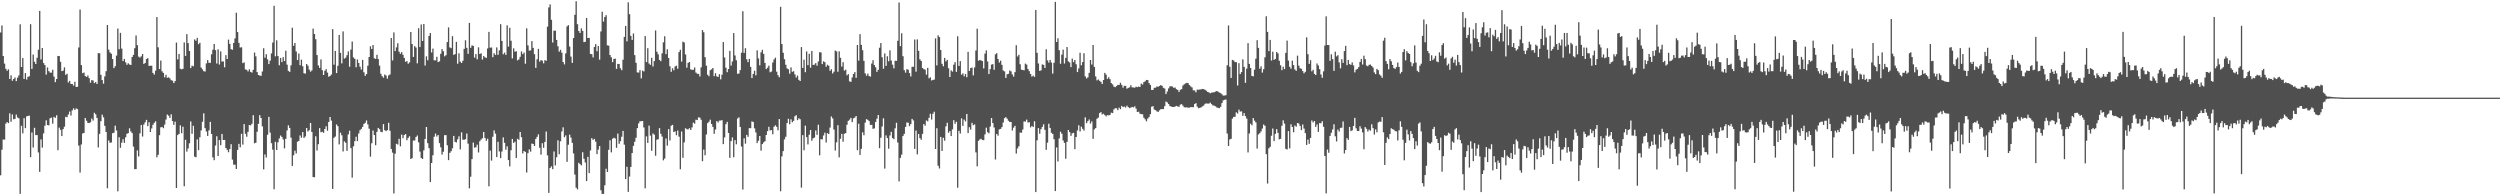 <svg xmlns="http://www.w3.org/2000/svg" width="1920" height="150"><path fill="#4f4f4f" d="M0 24.937h1v109.723H0zM1 19.537h1v95.466H1zM2 42.995h1v64.134H2zM3 48.846h1v58.432H3zM4 52.851h1v42.076H4zM5 54.302h1v39.467H5zM6 53.261h1v41.314H6zM7 60.697h1v26.34H7zM8 57.848h1v35.653H8zM9 61.995h1v25.901H9zM10 60.667h1v30.918H10zM11 59.493h1v31.774H11zM12 62.315h1v25.711H12zM13 59.672h1v30.563H13zM14 57.893h1v32.975H14zM15 18.695h1v130.19H15zM16 51.473h1v45.15H16zM17 44.614h1v57.771H17zM18 60.642h1v30.151H18zM19 56.136h1v42.275H19zM20 61.089h1v28.293H20zM21 58.962h1v30.062H21zM22 58.587h1v30.208H22zM23 18.592h1v102.161H23zM24 52.924h1v48.828H24zM25 41.856h1v71.456H25zM26 47.397h1v50.771H26zM27 49.155h1v54.64H27zM28 44.394h1v59.325H28zM29 38.198h1v78.911H29zM30 8.416h1v123.589H30zM31 45.646h1v61.428H31zM32 36.887h1v76.491H32zM33 48.457h1v53.971H33zM34 49.969h1v46.553H34zM35 57.319h1v35.104H35zM36 51.803h1v44.207H36zM37 54.627h1v41.657H37zM38 55.749h1v35.081H38zM39 55.824h1v34.514H39zM40 53.551h1v41.447H40zM41 58.823h1v30.906H41zM42 63.062h1v27.473H42zM43 60.686h1v27.816H43zM44 42.952h1v72.417H44zM45 43.053h1v54.921H45zM46 47.447h1v52.303H46zM47 54.611h1v49.89H47zM48 54.204h1v44.983H48zM49 51.727h1v45.53H49zM50 57.513h1v32.186H50zM51 56.653h1v33.342H51zM52 63.336h1v24.626H52zM53 62.084h1v23.566H53zM54 64.446h1v24.294H54zM55 64.442h1v20.341H55zM56 65.721h1v17.487H56zM57 62.764h1v21.733H57zM58 66.758h1v16.477H58zM59 66.662h1v17.173H59zM60 36.459h1v75.342H60zM61 7.343h1v125.189H61zM62 50.022h1v60.904H62zM63 56.204h1v46.276H63zM64 55.73h1v46.388H64zM65 58.418h1v32.181H65zM66 59.063h1v33.662H66zM67 57.967h1v36.445H67zM68 59.99h1v34.53H68zM69 63.474h1v30.451H69zM70 61.51h1v29.535H70zM71 61.874h1v30.744H71zM72 63.835h1v22.79H72zM73 62.977h1v24.811H73zM74 64.52h1v26.056H74zM75 40.798h1v72.442H75zM76 40.901h1v61.897H76zM77 57.454h1v35.637H77zM78 61.491h1v26.576H78zM79 64.233h1v25.876H79zM80 58.685h1v37.972H80zM81 54.682h1v46.668H81zM82 19.194h1v125.386H82zM83 38.077h1v69.789H83zM84 40.226h1v69.437H84zM85 41.288h1v68.114H85zM86 45.316h1v56.995H86zM87 52.311h1v49.645H87zM88 50.835h1v45.672H88zM89 42.702h1v57.5H89zM90 21.895h1v125.063H90zM91 37.857h1v67.571H91zM92 25.232h1v88.274H92zM93 37.344h1v72.225H93zM94 46.877h1v60.064H94zM95 45.271h1v64.461H95zM96 47.848h1v57.615H96zM97 49.782h1v52.982H97zM98 48.603h1v53.648H98zM99 49.5h1v49.073H99zM100 49.933h1v50.989H100zM101 43.751h1v58.498H101zM102 42.135h1v70.456H102zM103 37.038h1v92.896H103zM104 27.225h1v102.603H104zM105 34.721h1v80.801H105zM106 43.488h1v76.654H106zM107 44.25h1v58.135H107zM108 43.245h1v52.726H108zM109 41.485h1v63.387H109zM110 49.093h1v46.59H110zM111 48.344h1v45.596H111zM112 45.371h1v46.674H112zM113 44.63h1v52.264H113zM114 50.61h1v43.275H114zM115 50.507h1v50.893H115zM116 50.505h1v48.167H116zM117 56.028h1v39.828H117zM118 57.291h1v37.038H118zM119 54.275h1v38.885H119zM120 13.106h1v107.748H120zM121 36.346h1v82.538H121zM122 53.064h1v50.785H122zM123 46.511h1v51.293H123zM124 54.767h1v42.701H124zM125 55.989h1v42.486H125zM126 59.37h1v36.306H126zM127 57.447h1v34.337H127zM128 59.731h1v28.222H128zM129 59.397h1v29.451H129zM130 60.207h1v30.348H130zM131 61.592h1v26.212H131zM132 61.972h1v30.984H132zM133 63.78h1v32.106H133zM134 62.295h1v31.165H134zM135 32.643h1v111.765H135zM136 45.609h1v58.121H136zM137 41.414h1v61.373H137zM138 52.794h1v43.484H138zM139 53.259h1v49.078H139zM140 52.86h1v44.479H140zM141 32.568h1v110.476H141zM142 42.936h1v64.413H142zM143 26.237h1v90.181H143zM144 33.11h1v80.874H144zM145 39.155h1v70.881H145zM146 52.29h1v40.989H146zM147 50.448h1v52.291H147zM148 50.871h1v45.734H148zM149 30.258h1v90.08H149zM150 31.318h1v89.446H150zM151 29.086h1v77.956H151zM152 33.959h1v81.323H152zM153 32.84h1v72.605H153zM154 51.853h1v48.334H154zM155 53.272h1v40.286H155zM156 54.659h1v32.376H156zM157 54.943h1v43.44H157zM158 48.699h1v52.328H158zM159 46.14h1v58.27H159zM160 48.214h1v51.95H160zM161 48.244h1v45.374H161zM162 41.727h1v61.117H162zM163 38.15h1v82.724H163zM164 33.73h1v89.313H164zM165 38.503h1v73.273H165zM166 48.775h1v55.866H166zM167 37.866h1v82.003H167zM168 49.569h1v57.99H168zM169 39.491h1v72.042H169zM170 47.253h1v55.605H170zM171 47.159h1v60.373H171zM172 51.654h1v55.818H172zM173 42.348h1v71.332H173zM174 45.337h1v69.778H174zM175 30.412h1v86.507H175zM176 33.705h1v80.76H176zM177 37.793h1v72.948H177zM178 38.173h1v84.388H178zM179 32.982h1v93.415H179zM180 29.487h1v97.036H180zM181 9.773h1v120.039H181zM182 24.637h1v90.501H182zM183 32.909h1v77.585H183zM184 36.502h1v76.629H184zM185 36.303h1v66.452H185zM186 48.5h1v62.571H186zM187 47.93h1v47.395H187zM188 53.295h1v49.467H188zM189 53.645h1v51.355H189zM190 54.9h1v46.386H190zM191 53.238h1v42.74H191zM192 55.199h1v41.087H192zM193 55.776h1v39.284H193zM194 53.629h1v34.859H194zM195 40.327h1v69.689H195zM196 43.243h1v66.381H196zM197 55.348h1v45.841H197zM198 57.607h1v37.514H198zM199 58.028h1v30.38H199zM200 58.264h1v32.348H200zM201 54.861h1v42.197H201zM202 37.049h1v93.024H202zM203 44.275h1v74.347H203zM204 41.631h1v79.355H204zM205 45.561h1v57.945H205zM206 49.198h1v40.556H206zM207 46.614h1v55.276H207zM208 41.004h1v68.972H208zM209 32.661h1v82.261H209zM210 4.436h1v140.941H210zM211 43.238h1v65.679H211zM212 30.954h1v84.262H212zM213 43.076h1v66.223H213zM214 50.121h1v56.217H214zM215 44.504h1v59.606H215zM216 47.699h1v57.489H216zM217 43.863h1v63.179H217zM218 46.866h1v67.116H218zM219 38.981h1v67.622H219zM220 49.654h1v50.561H220zM221 54.433h1v41.815H221zM222 55.234h1v43.01H222zM223 50.182h1v55.56H223zM224 21.297h1v106.146H224zM225 35.175h1v84.056H225zM226 32.966h1v82.742H226zM227 39.574h1v78.309H227zM228 46.124h1v62.738H228zM229 41.087h1v67.091H229zM230 50.093h1v53.951H230zM231 45.845h1v59.931H231zM232 50.869h1v50.549H232zM233 56.22h1v49.691H233zM234 56.554h1v48.258H234zM235 49.148h1v49.144H235zM236 50.43h1v50.533H236zM237 53.465h1v46.562H237zM238 55.019h1v39.469H238zM239 54.06h1v47.331H239zM240 21.989h1v114.019H240zM241 26.093h1v110.032H241zM242 30.103h1v74.555H242zM243 42.272h1v73.337H243zM244 50.21h1v60.54H244zM245 52.103h1v46.281H245zM246 45.616h1v55.981H246zM247 53.838h1v47.35H247zM248 57.616h1v44.431H248zM249 54.373h1v44.711H249zM250 53.069h1v43.976H250zM251 55.765h1v44.651H251zM252 58.944h1v34.727H252zM253 58.337h1v31.529H253zM254 57.218h1v35.406H254zM255 22.373h1v122.722H255zM256 49.677h1v56.148H256zM257 39.118h1v65.722H257zM258 56.131h1v39.458H258zM259 50.542h1v46.4H259zM260 26.804h1v84.081H260zM261 40.594h1v61.314H261zM262 48.695h1v55.205H262zM263 24.138h1v92.193H263zM264 45.044h1v63.475H264zM265 44.273h1v65.329H265zM266 42.416h1v73.433H266zM267 39.484h1v63.719H267zM268 51.231h1v49.16H268zM269 38.091h1v75.66H269zM270 31.897h1v104.562H270zM271 44.064h1v68.334H271zM272 45.213h1v63.211H272zM273 51.661h1v53.367H273zM274 45.685h1v62.705H274zM275 48.338h1v54.163H275zM276 51.185h1v48.826H276zM277 53.414h1v45.555H277zM278 45.985h1v51.524H278zM279 55.488h1v39.735H279zM280 58.26h1v36.027H280zM281 56.863h1v35.637H281zM282 50.464h1v45.063H282zM283 43.751h1v55.061H283zM284 35.596h1v84.738H284zM285 37.653h1v72.383H285zM286 34.566h1v65.678H286zM287 44.778h1v58.956H287zM288 45.22h1v66.278H288zM289 42.075h1v59.197H289zM290 45.369h1v52.891H290zM291 50.359h1v48.796H291zM292 56.623h1v44.589H292zM293 58.5h1v43.033H293zM294 59.667h1v35.688H294zM295 57.216h1v42.774H295zM296 58.024h1v42.699H296zM297 60.406h1v39.529H297zM298 57.884h1v36.404H298zM299 57.175h1v43.205H299zM300 29.166h1v85.207H300zM301 46.367h1v70.888H301zM302 24.859h1v123.715H302zM303 39.226h1v78.814H303zM304 36.342h1v74.113H304zM305 33.208h1v77.791H305zM306 39.697h1v66.919H306zM307 41.322h1v71.051H307zM308 40.047h1v63.335H308zM309 42.112h1v64.083H309zM310 44.479h1v59.249H310zM311 47.486h1v55.493H311zM312 46.916h1v60.751H312zM313 48.944h1v56.997H313zM314 47.9h1v56.734H314zM315 24.559h1v97.574H315zM316 33.79h1v87.649H316zM317 43.735h1v64.179H317zM318 35.447h1v72.449H318zM319 36.493h1v68.73H319zM320 48.658h1v55.418H320zM321 21.65h1v87.679H321zM322 36.138h1v80.3H322zM323 18.775h1v102.495H323zM324 31.506h1v90.613H324zM325 18.455h1v96.997H325zM326 50.331h1v56.381H326zM327 43.268h1v54.278H327zM328 46.303h1v63.665H328zM329 27.612h1v86.198H329zM330 25.321h1v114.498H330zM331 40.308h1v84.855H331zM332 37.315h1v81.939H332zM333 46.287h1v58.734H333zM334 46.404h1v56.178H334zM335 43.629h1v61.206H335zM336 47.651h1v56.036H336zM337 47.09h1v62.829H337zM338 41.325h1v71.811H338zM339 37.759h1v81H339zM340 39.386h1v77.166H340zM341 43.261h1v60.561H341zM342 42.387h1v61.382H342zM343 32.293h1v79.251H343zM344 21.034h1v101.964H344zM345 36.392h1v81.014H345zM346 37.035h1v79.11H346zM347 27.786h1v86.065H347zM348 42.146h1v62.234H348zM349 41.572h1v67.37H349zM350 32.174h1v77.223H350zM351 48.928h1v58.087H351zM352 40.956h1v63.754H352zM353 47.36h1v67.379H353zM354 48.365h1v53.326H354zM355 46.621h1v60.641H355zM356 37.553h1v69.81H356zM357 30.943h1v75.935H357zM358 36.765h1v65.779H358zM359 41.391h1v68.929H359zM360 17.599h1v127.036H360zM361 36.726h1v99.016H361zM362 34.856h1v87.35H362zM363 35.218h1v74.278H363zM364 44.257h1v69.146H364zM365 41.476h1v71.591H365zM366 45.554h1v65.535H366zM367 36.369h1v80.719H367zM368 41.483h1v67.008H368zM369 40.906h1v66.253H369zM370 45.737h1v60.458H370zM371 43.08h1v58.279H371zM372 44.016h1v61.934H372zM373 44.453h1v63.692H373zM374 37.228h1v69.343H374zM375 24.497h1v118.583H375zM376 36.598h1v79.052H376zM377 36.429h1v86.924H377zM378 43.938h1v61.089H378zM379 40.883h1v59.258H379zM380 42.165h1v60.487H380zM381 36.385h1v84.248H381zM382 42.112h1v66.807H382zM383 38.633h1v77.686H383zM384 18.581h1v102.879H384zM385 31.425h1v84.942H385zM386 41.652h1v63.848H386zM387 40.423h1v69.226H387zM388 42.165h1v72.811H388zM389 19.432h1v92.975H389zM390 35.797h1v87.112H390zM391 21.341h1v106.432H391zM392 31.27h1v84.152H392zM393 44.872h1v61.831H393zM394 37.138h1v72.637H394zM395 39.713h1v69.096H395zM396 39.333h1v82.033H396zM397 46.314h1v60.263H397zM398 45.667h1v61.678H398zM399 43.645h1v57.745H399zM400 39.514h1v65.864H400zM401 41.567h1v76.304H401zM402 40.34h1v75.635H402zM403 48.956h1v67.727H403zM404 21.746h1v110.742H404zM405 34.868h1v82.728H405zM406 38.862h1v75.898H406zM407 38.706h1v77.75H407zM408 31.611h1v78.643H408zM409 36.742h1v73.841H409zM410 41.631h1v70.497H410zM411 52.121h1v54.578H411zM412 45.499h1v59.634H412zM413 37.527h1v65.644H413zM414 47.301h1v66.134H414zM415 46.131h1v72.66H415zM416 46.632h1v63.344H416zM417 48.624h1v64.887H417zM418 46.179h1v62.806H418zM419 46.692h1v54.349H419zM420 20.506h1v98.865H420zM421 5.688h1v142.447H421zM422 3.371h1v125.614H422zM423 15.209h1v112.557H423zM424 32.684h1v97.254H424zM425 23.54h1v92.79H425zM426 23.568h1v103.438H426zM427 30.688h1v90.076H427zM428 35.534h1v72.254H428zM429 39.663h1v78.789H429zM430 38.248h1v70.236H430zM431 40.432h1v60.533H431zM432 47.619h1v50.176H432zM433 49.454h1v55.985H433zM434 40.995h1v63.012H434zM435 20.279h1v104.047H435zM436 19.292h1v91.865H436zM437 35.722h1v67.688H437zM438 43.483h1v62.2H438zM439 48.26h1v61.44H439zM440 29.23h1v88.64H440zM441 11.38h1v122.731H441zM442 0.964h1v143.227H442zM443 18.576h1v126.899H443zM444 23.877h1v101.16H444zM445 25.326h1v100.71H445zM446 21.785h1v105.225H446zM447 23.685h1v93.266H447zM448 32.355h1v89.533H448zM449 32.124h1v92.635H449zM450 13.82h1v125.235H450zM451 29.16h1v91.291H451zM452 29.077h1v103.848H452zM453 41.432h1v74.141H453zM454 41.647h1v64.438H454zM455 44.083h1v63.323H455zM456 36.021h1v70.606H456zM457 33.888h1v74.893H457zM458 39.354h1v79.032H458zM459 35.312h1v79.59H459zM460 45.829h1v66.331H460zM461 24.161h1v121.98H461zM462 9.007h1v139.945H462zM463 16.589h1v132.317H463zM464 13.076h1v129.185H464zM465 11.691h1v117.908H465zM466 34.831h1v97.251H466zM467 35.058h1v79.982H467zM468 42.215h1v65.491H468zM469 44.044h1v73.017H469zM470 47.713h1v58.81H470zM471 45.209h1v60.577H471zM472 45.051h1v61.309H472zM473 52.906h1v60.6H473zM474 49.049h1v53.566H474zM475 49.21h1v61.245H475zM476 52.453h1v55.986H476zM477 53.931h1v51.08H477zM478 45.87h1v54.667H478zM479 28.333h1v82.762H479zM480 19.936h1v117.608H480zM481 31.739h1v96.381H481zM482 1.776h1v145.585H482zM483 10.92h1v124.658H483zM484 27.551h1v100.666H484zM485 30.65h1v86.901H485zM486 25.713h1v86.299H486zM487 42.329h1v66.539H487zM488 48.237h1v57.569H488zM489 55.593h1v42.827H489zM490 55.74h1v39.027H490zM491 53.854h1v39.302H491zM492 60.23h1v32.875H492zM493 54.199h1v38.725H493zM494 54.868h1v43.026H494zM495 27.706h1v116.926H495zM496 47.66h1v57.107H496zM497 37.01h1v72.753H497zM498 48.82h1v47.656H498zM499 49.791h1v54.349H499zM500 44.403h1v71.392H500zM501 51.041h1v51.483H501zM502 46.88h1v56.553H502zM503 23.415h1v96.196H503zM504 39.725h1v67.528H504zM505 41.709h1v65.225H505zM506 46.021h1v52.383H506zM507 47.024h1v55.734H507zM508 40.972h1v63.907H508zM509 32.508h1v90.623H509zM510 27.873h1v93.9H510zM511 41.59h1v64.797H511zM512 37.907h1v73.985H512zM513 44.556h1v54.598H513zM514 50.892h1v56.993H514zM515 55.128h1v41.424H515zM516 52.407h1v43.493H516zM517 53.95h1v47.48H517zM518 51.041h1v49.895H518zM519 50.416h1v53.404H519zM520 52.78h1v47.464H520zM521 40.045h1v64.928H521zM522 38.246h1v91.747H522zM523 47.289h1v53.738H523zM524 31.986h1v89.204H524zM525 32.607h1v76.761H525zM526 41.826h1v56.695H526zM527 51.968h1v47.295H527zM528 48.264h1v51.094H528zM529 47.596h1v50.867H529zM530 53.222h1v46.603H530zM531 53.707h1v44.145H531zM532 53.554h1v40.643H532zM533 51.807h1v43.159H533zM534 55.682h1v36.2H534zM535 56.625h1v35.599H535zM536 56.76h1v33.344H536zM537 58.717h1v31.662H537zM538 51.709h1v40.291H538zM539 23.112h1v100.7H539zM540 24.756h1v90.146H540zM541 43.906h1v75.354H541zM542 50.443h1v52.818H542zM543 57.383h1v37.173H543zM544 58.596h1v34.916H544zM545 53.934h1v37.99H545zM546 53.24h1v42.007H546zM547 52.245h1v45.175H547zM548 58.495h1v44.287H548zM549 56.229h1v43.246H549zM550 58.607h1v34.349H550zM551 59.097h1v34.962H551zM552 56.978h1v35.644H552zM553 60.944h1v31.625H553zM554 57.342h1v34.9H554zM555 32.309h1v78.377H555zM556 44.156h1v61.366H556zM557 51.991h1v43.417H557zM558 55.433h1v38.169H558zM559 53h1v49.105H559zM560 39.054h1v82.207H560zM561 50.384h1v58.009H561zM562 47.184h1v58.318H562zM563 25.415h1v95.383H563zM564 42.606h1v65.031H564zM565 46.282h1v64.557H565zM566 56.671h1v34.369H566zM567 56.474h1v33.623H567zM568 53.86h1v43.651H568zM569 40.494h1v72.023H569zM570 8.677h1v136.883H570zM571 40.675h1v65.548H571zM572 37.006h1v73.328H572zM573 45.531h1v58.032H573zM574 47.74h1v57.304H574zM575 45.229h1v53.159H575zM576 51.329h1v47.109H576zM577 59.949h1v33.296H577zM578 56.799h1v36.873H578zM579 54.327h1v44.244H579zM580 57.834h1v43.891H580zM581 38.631h1v71.234H581zM582 44.836h1v63.223H582zM583 50.155h1v54.317H583zM584 40.178h1v75.53H584zM585 38.244h1v72.39H585zM586 41.364h1v68.002H586zM587 48.312h1v60.11H587zM588 53.053h1v50.607H588zM589 51.954h1v48.732H589zM590 50.359h1v47.022H590zM591 55.497h1v44.685H591zM592 54.916h1v44.974H592zM593 48.024h1v55.084H593zM594 45.641h1v51.652H594zM595 44.268h1v51.993H595zM596 55.053h1v42.307H596zM597 57.756h1v42.351H597zM598 59.338h1v32.119H598zM599 5.23h1v141.655H599zM600 33.826h1v86.299H600zM601 40.544h1v75.514H601zM602 45.442h1v61.639H602zM603 49.702h1v55.335H603zM604 52.531h1v42.007H604zM605 53.176h1v38.045H605zM606 56.575h1v38.837H606zM607 51.75h1v39.888H607zM608 55.133h1v38.759H608zM609 54.662h1v38.139H609zM610 57.131h1v32.149H610zM611 59.528h1v28.963H611zM612 58.024h1v34.264H612zM613 61.343h1v29.469H613zM614 62.222h1v29.396H614zM615 36.134h1v107.998H615zM616 52.158h1v51.607H616zM617 45.845h1v69.563H617zM618 55.433h1v41.064H618zM619 39.503h1v65.814H619zM620 50.031h1v60.875H620zM621 41.32h1v62.147H621zM622 51.945h1v47.897H622zM623 39.098h1v68.993H623zM624 49.862h1v56.331H624zM625 49.606h1v56.047H625zM626 48.454h1v51.76H626zM627 50.416h1v53.138H627zM628 47.227h1v48.574H628zM629 40.121h1v79.178H629zM630 40.226h1v66.642H630zM631 49.223h1v57.906H631zM632 47.118h1v56.903H632zM633 47.754h1v54.209H633zM634 51.247h1v58.231H634zM635 49.706h1v52.596H635zM636 50.498h1v52.467H636zM637 54.373h1v43.642H637zM638 53.137h1v36.287H638zM639 56.41h1v34.539H639zM640 55.044h1v44.466H640zM641 38.809h1v76.793H641zM642 39.45h1v69.865H642zM643 55.11h1v41.051H643zM644 39.425h1v81.44H644zM645 44.371h1v62.193H645zM646 51.13h1v51.664H646zM647 47.784h1v61.055H647zM648 54.24h1v48.499H648zM649 53.574h1v48.679H649zM650 57.832h1v37.958H650zM651 56.932h1v35.889H651zM652 62.466h1v29.414H652zM653 62.862h1v27.659H653zM654 59.496h1v34.278H654zM655 56.854h1v34.058H655zM656 55.367h1v34.935H656zM657 59.768h1v29.327H657zM658 34.575h1v80.803H658zM659 46.564h1v48.469H659zM660 26.228h1v92.751H660zM661 34.458h1v79.84H661zM662 38.548h1v63.065H662zM663 46.765h1v57.105H663zM664 56.326h1v37.906H664zM665 58.092h1v33.415H665zM666 56.6h1v35.461H666zM667 58.427h1v34.624H667zM668 58.852h1v37.15H668zM669 48.843h1v47.013H669zM670 46.218h1v52.698H670zM671 49.951h1v48.636H671zM672 51.665h1v41.998H672zM673 55.181h1v35.965H673zM674 53.586h1v34.754H674zM675 36.681h1v77.141H675zM676 33.085h1v72.671H676zM677 43.982h1v53.138H677zM678 52.808h1v38.082H678zM679 41.075h1v88.387H679zM680 50.574h1v53.426H680zM681 43.201h1v62.831H681zM682 47.047h1v67.119H682zM683 38.663h1v65.388H683zM684 46.486h1v54.749H684zM685 49.647h1v56.393H685zM686 52.457h1v54.457H686zM687 46.653h1v51.881H687zM688 46.747h1v47.553H688zM689 31.316h1v78.148H689zM690 1.927h1v137.409H690zM691 35.424h1v85.873H691zM692 25.536h1v93.262H692zM693 43.179h1v61.318H693zM694 53.897h1v48.931H694zM695 55.788h1v41.721H695zM696 53.075h1v40.996H696zM697 53.54h1v40.712H697zM698 56.092h1v40.829H698zM699 58.706h1v36.597H699zM700 51.302h1v39.998H700zM701 51.26h1v41.266H701zM702 30.363h1v84.024H702zM703 55.044h1v45.244H703zM704 30.265h1v88.27H704zM705 39.011h1v63.914H705zM706 45.547h1v60.526H706zM707 46.861h1v60.481H707zM708 52.185h1v50.648H708zM709 53.078h1v42.197H709zM710 53.522h1v43.049H710zM711 57.317h1v35.225H711zM712 52.1h1v41.062H712zM713 60.171h1v30.309H713zM714 59.372h1v28.018H714zM715 61.805h1v29.993H715zM716 61.414h1v25.994H716zM717 61.132h1v24.685H717zM718 29.436h1v84.999H718zM719 50.219h1v48.233H719zM720 27.189h1v100.073H720zM721 28.542h1v100.831H721zM722 38.434h1v66.736H722zM723 48.981h1v66.929H723zM724 50.894h1v54.942H724zM725 44.492h1v63.536H725zM726 47.168h1v49.863H726zM727 45.985h1v48.285H727zM728 52.405h1v49.538H728zM729 59.127h1v41.55H729zM730 54.06h1v50.462H730zM731 55.012h1v44.379H731zM732 49.672h1v42.66H732zM733 47.715h1v47.436H733zM734 55.215h1v38.325H734zM735 27.864h1v116.334H735zM736 50.636h1v49.828H736zM737 46.951h1v55.617H737zM738 57.401h1v33.532H738zM739 56.316h1v40.373H739zM740 58.621h1v33.216H740zM741 56.781h1v36.429H741zM742 59.269h1v28.276H742zM743 39.816h1v62.36H743zM744 54.485h1v43.216H744zM745 52.343h1v47.198H745zM746 51.851h1v42.44H746zM747 57.896h1v38.256H747zM748 51.796h1v43.751H748zM749 38.809h1v78.233H749zM750 22.012h1v105.745H750zM751 46.619h1v61.508H751zM752 46.037h1v61.09H752zM753 46.433h1v60.108H753zM754 46.909h1v60.597H754zM755 52.512h1v55.097H755zM756 41.151h1v62.076H756zM757 38.711h1v59.315H757zM758 47.209h1v54.335H758zM759 56.87h1v45.537H759zM760 53.075h1v44.177H760zM761 49.612h1v41.069H761zM762 49.26h1v45.278H762zM763 53.632h1v44.262H763zM764 41.789h1v80.726H764zM765 40.789h1v62.08H765zM766 45.321h1v58.897H766zM767 48.013h1v51.346H767zM768 46.573h1v52.451H768zM769 49.818h1v47.821H769zM770 54.103h1v40H770zM771 54.852h1v35.94H771zM772 59.862h1v30.117H772zM773 57.058h1v34.12H773zM774 56.68h1v36.04H774zM775 54.119h1v39.581H775zM776 54.838h1v38.858H776zM777 57.184h1v43.026H777zM778 58.82h1v39.229H778zM779 55.412h1v41.25H779zM780 34.726h1v83.223H780zM781 43.362h1v70.62H781zM782 42.101h1v70.234H782zM783 49.37h1v52.419H783zM784 53.501h1v48.446H784zM785 53.744h1v45.72H785zM786 54h1v39.229H786zM787 48.843h1v44.621H787zM788 49.606h1v42.245H788zM789 52.972h1v41.121H789zM790 54.7h1v39.226H790zM791 56.829h1v41H791zM792 58.811h1v37.924H792zM793 58.042h1v39.478H793zM794 59.031h1v34.095H794zM795 7.67h1v139.851H795zM796 40.562h1v67.198H796zM797 48.727h1v49.604H797zM798 54.405h1v48.286H798zM799 54.08h1v45.15H799zM800 49.459h1v47.993H800zM801 49.812h1v45.626H801zM802 52.192h1v47.549H802zM803 37.846h1v77.272H803zM804 46.333h1v63.25H804zM805 48.079h1v46.926H805zM806 46.017h1v52.236H806zM807 48.033h1v53.914H807zM808 56.534h1v46.306H808zM809 48.219h1v58.702H809zM810 1.44h1v145.322H810zM811 32.281h1v80.964H811zM812 29.402h1v94.681H812zM813 38.553h1v67.764H813zM814 48.94h1v52.22H814zM815 41.94h1v60.76H815zM816 38.166h1v69.686H816zM817 48.802h1v60.909H817zM818 44.497h1v77.398H818zM819 36.159h1v72.781H819zM820 47.129h1v52.728H820zM821 47.964h1v53.458H821zM822 51.551h1v52.795H822zM823 44.982h1v57.404H823zM824 47.742h1v54.305H824zM825 46.074h1v68.462H825zM826 49.379h1v55.825H826zM827 55.355h1v44.836H827zM828 52.59h1v43.603H828zM829 40.494h1v60.455H829zM830 50.139h1v47.132H830zM831 47.644h1v51.263H831zM832 40.865h1v59.457H832zM833 58.669h1v31.456H833zM834 60.253h1v34.349H834zM835 59.404h1v33.678H835zM836 55.943h1v35.784H836zM837 46.081h1v48.858H837zM838 49.587h1v43.671H838zM839 34.538h1v72.103H839zM840 51.407h1v47.977H840zM841 58.672h1v39.696H841zM842 61.711h1v29.48H842zM843 61.015h1v29.304H843zM844 62.02h1v24.887H844zM845 62.867h1v23.181H845zM846 64.533h1v23.376H846zM847 61.459h1v25.891H847zM848 55.955h1v32.481H848zM849 57.339h1v32.067H849zM850 60.574h1v27.86H850zM851 59.287h1v29.352H851zM852 60.809h1v27.455H852zM853 63.844h1v22.694H853zM854 64.769h1v22.044H854zM855 66.506h1v17.56H855zM856 66.975h1v16.12H856zM857 66.087h1v17.127H857zM858 65.16h1v19.451H858zM859 65.211h1v17.487H859zM860 63.54h1v20.323H860zM861 65.176h1v16.203H861zM862 67.351h1v14.942H862zM863 65.909h1v15.94H863zM864 65.964h1v16.606H864zM865 68.113h1v13.026H865zM866 67.504h1v14.749H866zM867 67.085h1v15.956H867zM868 65.408h1v17.228H868zM869 67.076h1v15.07H869zM870 67.154h1v15.328H870zM871 67.392h1v14.285H871zM872 66.541h1v16.94H872zM873 66.978h1v19.057H873zM874 66.44h1v19.343H874zM875 66.829h1v20.501H875zM876 64.185h1v23.438H876zM877 64.929h1v22.861H877zM878 63.062h1v27.359H878zM879 62.441h1v29.213H879zM880 61.382h1v31.783H880zM881 61.512h1v29.579H881zM882 63.812h1v26.169H882zM883 65.215h1v22.49H883zM884 69.065h1v12.882H884zM885 69.058h1v12.461H885zM886 67.454h1v16.686H886zM887 67.328h1v17.313H887zM888 66.428h1v19.055H888zM889 66.595h1v19.364H889zM890 66h1v18.741H890zM891 65.353h1v18.512H891zM892 65.952h1v17.796H892zM893 67.44h1v16.37H893zM894 67.994h1v13.564H894zM895 72.253h1v5.75H895zM896 70.264h1v8.43H896zM897 67.907h1v12.007H897zM898 66.328h1v15.138H898zM899 66.261h1v15.53H899zM900 66.534h1v15.649H900zM901 67.481h1v14.685H901zM902 67.232h1v14.578H902zM903 68.516h1v12.79H903zM904 69.022h1v12.728H904zM905 70.624h1v11.44H905zM906 68.932h1v11.437H906zM907 68.511h1v11.456H907zM908 65.712h1v15.477H908zM909 64.723h1v17.663H909zM910 64.055h1v18.453H910zM911 63.609h1v18.833H911zM912 63.881h1v18.817H912zM913 65.33h1v17.386H913zM914 66.351h1v15.853H914zM915 67.159h1v15.143H915zM916 69.374h1v12.962H916zM917 69.479h1v10.46H917zM918 70.839h1v8.361H918zM919 68.797h1v13.149H919zM920 68.916h1v14.159H920zM921 68.729h1v14.111H921zM922 68.591h1v13.832H922zM923 68.291h1v13.424H923zM924 68.472h1v12.602H924zM925 68.985h1v10.71H925zM926 69.678h1v9.753H926zM927 70.608h1v8.936H927zM928 70.969h1v8.613H928zM929 71.631h1v7.162H929zM930 71.118h1v8.858H930zM931 70.99h1v9.986H931zM932 70.818h1v10.327H932zM933 70.367h1v11.3H933zM934 69.866h1v12.618H934zM935 70.425h1v12.442H935zM936 71.136h1v11.939H936zM937 71.546h1v10.456H937zM938 72.459h1v6.693H938zM939 73.425h1v3.669H939zM940 73.357h1v3.298H940zM941 73.135h1v3.25H941zM942 50.139h1v52.394H942zM943 19.581h1v92.559H943zM944 51.315h1v55.818H944zM945 59.862h1v46.736H945zM946 46.028h1v45.115H946zM947 46.456h1v43.314H947zM948 47.688h1v41.998H948zM949 47.775h1v38.501H949zM950 65.65h1v21.543H950zM951 48.555h1v35.614H951zM952 56.95h1v28.785H952zM953 55.396h1v30.112H953zM954 45.577h1v43.424H954zM955 51.357h1v35.539H955zM956 63.586h1v25.589H956zM957 52.721h1v38.373H957zM958 33.142h1v83.951H958zM959 49.107h1v53.392H959zM960 52.199h1v42.815H960zM961 58.301h1v37.965H961zM962 58.603h1v32.053H962zM963 53.524h1v39.174H963zM964 45.051h1v48.94H964zM965 30.86h1v83.289H965zM966 36.763h1v66.496H966zM967 52.812h1v49.501H967zM968 51.015h1v49.876H968zM969 55.772h1v42.923H969zM970 53.137h1v42.495H970zM971 44.046h1v52.554H971zM972 12.488h1v105.884H972zM973 24.458h1v116.491H973zM974 39.292h1v74.656H974zM975 30.611h1v82.161H975zM976 46.486h1v57.736H976zM977 39.674h1v59.027H977zM978 46.001h1v62.367H978zM979 45.273h1v57.558H979zM980 39.951h1v59.245H980zM981 41.004h1v61.05H981zM982 46.639h1v60.371H982zM983 50.102h1v56.571H983zM984 53.906h1v42.699H984zM985 51.265h1v41.176H985zM986 53.094h1v41.829H986zM987 40.606h1v73.651H987zM988 31.174h1v83.655H988zM989 46.552h1v54.168H989zM990 51.327h1v62.646H990zM991 52.789h1v42.692H991zM992 46.575h1v50.968H992zM993 49.988h1v51.611H993zM994 53.339h1v43.074H994zM995 54.373h1v42.886H995zM996 42.769h1v51.687H996zM997 50.43h1v44.468H997zM998 52.435h1v44.28H998zM999 52.853h1v47.112H999zM1000 54.554h1v41.037H1000zM1001 56.312h1v42.413H1001zM1002 55.119h1v47.132H1002zM1003 28.663h1v82.637H1003zM1004 41.627h1v65.566H1004zM1005 49.033h1v61.403H1005zM1006 46.241h1v59.714H1006zM1007 54.808h1v37.697H1007zM1008 53.632h1v40.417H1008zM1009 56.754h1v36.217H1009zM1010 57.653h1v39.806H1010zM1011 48.722h1v46.853H1011zM1012 50.292h1v50.966H1012zM1013 53.117h1v41.44H1013zM1014 57.166h1v37.478H1014zM1015 59.718h1v33.374H1015zM1016 54.771h1v42.637H1016zM1017 34.966h1v84.862H1017zM1018 12.556h1v135.997H1018zM1019 34.552h1v80.309H1019zM1020 34.614h1v82.676H1020zM1021 46.738h1v57.663H1021zM1022 41.714h1v60.21H1022zM1023 45.39h1v53.999H1023zM1024 54.414h1v41.012H1024zM1025 39.704h1v65.006H1025zM1026 43.291h1v65.345H1026zM1027 42.38h1v57.155H1027zM1028 47.921h1v53.113H1028zM1029 52.485h1v45.704H1029zM1030 45.454h1v52.591H1030zM1031 48.276h1v45.019H1031zM1032 39.201h1v78.673H1032zM1033 35.22h1v79.957H1033zM1034 50.029h1v56.05H1034zM1035 46.014h1v61.38H1035zM1036 49.189h1v48.302H1036zM1037 49.8h1v50.916H1037zM1038 47.914h1v52.179H1038zM1039 50.205h1v46.564H1039zM1040 55.577h1v34.923H1040zM1041 53.494h1v45.058H1041zM1042 52.876h1v47.766H1042zM1043 51.556h1v49.071H1043zM1044 47.557h1v49.439H1044zM1045 45.284h1v53.468H1045zM1046 49.553h1v52.145H1046zM1047 42.748h1v71.886H1047zM1048 45.424h1v52.145H1048zM1049 50.32h1v48.597H1049zM1050 50.887h1v50.112H1050zM1051 49.786h1v49.773H1051zM1052 49.564h1v50.813H1052zM1053 50.679h1v44.829H1053zM1054 51.851h1v46.567H1054zM1055 55.589h1v47.746H1055zM1056 56.923h1v42.435H1056zM1057 52.89h1v48.755H1057zM1058 53.902h1v40.133H1058zM1059 57.154h1v36.173H1059zM1060 58.147h1v35.47H1060zM1061 59.775h1v30.16H1061zM1062 31.252h1v70.371H1062zM1063 28.96h1v97.778H1063zM1064 46.948h1v62.744H1064zM1065 49.095h1v56.432H1065zM1066 53.192h1v53.655H1066zM1067 45.387h1v57.594H1067zM1068 47.044h1v51.49H1068zM1069 49.894h1v49.265H1069zM1070 52.208h1v47.402H1070zM1071 52.961h1v47.736H1071zM1072 51.567h1v49.332H1072zM1073 48.019h1v59.867H1073zM1074 51.382h1v48.718H1074zM1075 56.451h1v36.745H1075zM1076 55.199h1v42.243H1076zM1077 39.928h1v67.382H1077zM1078 37.72h1v85.406H1078zM1079 46.371h1v63.358H1079zM1080 39.198h1v60.384H1080zM1081 40.695h1v62.529H1081zM1082 41.494h1v66.32H1082zM1083 47.708h1v52.975H1083zM1084 50.869h1v51.964H1084zM1085 48.651h1v57.414H1085zM1086 34.877h1v79.648H1086zM1087 48.022h1v60.446H1087zM1088 54.398h1v57.38H1088zM1089 55.385h1v39.533H1089zM1090 50.505h1v43.522H1090zM1091 48.919h1v52.007H1091zM1092 27.555h1v113.157H1092zM1093 15.028h1v128.203H1093zM1094 32.446h1v102.026H1094zM1095 18.601h1v108.679H1095zM1096 39.104h1v69.991H1096zM1097 40.833h1v69.194H1097zM1098 46.829h1v63.568H1098zM1099 42.426h1v66.885H1099zM1100 46.179h1v52.923H1100zM1101 44.888h1v52.531H1101zM1102 42.865h1v61.554H1102zM1103 47.166h1v59.632H1103zM1104 47.77h1v62.062H1104zM1105 40.199h1v75.155H1105zM1106 42.824h1v62.843H1106zM1107 34.625h1v97.199H1107zM1108 33.192h1v86.759H1108zM1109 44.994h1v58.814H1109zM1110 44.19h1v60.288H1110zM1111 50.21h1v53.701H1111zM1112 48.907h1v53.058H1112zM1113 53.588h1v49.098H1113zM1114 44.849h1v70.24H1114zM1115 43.634h1v64.997H1115zM1116 48.164h1v61.506H1116zM1117 45.824h1v53.566H1117zM1118 50.311h1v48.086H1118zM1119 42.158h1v64.894H1119zM1120 47.781h1v55.667H1120zM1121 49.988h1v57.585H1121zM1122 55.701h1v54.358H1122zM1123 9.229h1v124.557H1123zM1124 20.947h1v125.114H1124zM1125 13.925h1v106.72H1125zM1126 29.105h1v86.953H1126zM1127 26.871h1v84.635H1127zM1128 21.057h1v107.631H1128zM1129 33.449h1v75.026H1129zM1130 39.386h1v74.715H1130zM1131 22.634h1v101.172H1131zM1132 29.285h1v80.675H1132zM1133 17.695h1v101.964H1133zM1134 29.775h1v84.365H1134zM1135 32.382h1v78.725H1135zM1136 36.058h1v84.097H1136zM1137 25.557h1v121.95H1137zM1138 20.954h1v112.683H1138zM1139 17.095h1v113.706H1139zM1140 27.274h1v93.449H1140zM1141 25.143h1v87.816H1141zM1142 24.85h1v99.593H1142zM1143 28.656h1v85.406H1143zM1144 21.62h1v92.973H1144zM1145 39.297h1v71.495H1145zM1146 26.658h1v104.17H1146zM1147 27.859h1v92.078H1147zM1148 22.957h1v101.678H1148zM1149 29.839h1v99.948H1149zM1150 28.532h1v94.772H1150zM1151 31.762h1v93.335H1151zM1152 25.337h1v112.667H1152zM1153 7.773h1v112.854H1153zM1154 31.769h1v89.343H1154zM1155 18.624h1v96.615H1155zM1156 43.35h1v83.626H1156zM1157 20.322h1v99.185H1157zM1158 34.767h1v85.745H1158zM1159 22.355h1v99.02H1159zM1160 22.684h1v94.77H1160zM1161 36.026h1v86.127H1161zM1162 33.071h1v77.645H1162zM1163 36.88h1v81.845H1163zM1164 38.887h1v68.242H1164zM1165 37.839h1v70.645H1165zM1166 35.495h1v78.608H1166zM1167 30.306h1v100.492H1167zM1168 19.933h1v112.726H1168zM1169 33.192h1v81.556H1169zM1170 38.976h1v73.065H1170zM1171 41.526h1v70.856H1171zM1172 38.754h1v82.598H1172zM1173 36.795h1v76.374H1173zM1174 32.05h1v83.664H1174zM1175 34.138h1v83.735H1175zM1176 38.702h1v75.757H1176zM1177 38.42h1v68.519H1177zM1178 40.43h1v89.872H1178zM1179 34.298h1v83.252H1179zM1180 35.227h1v87.022H1180zM1181 43.79h1v70.389H1181zM1182 37.475h1v68.771H1182zM1183 29.876h1v90.824H1183zM1184 19.7h1v95.182H1184zM1185 34.71h1v84.438H1185zM1186 22.099h1v82.602H1186zM1187 28.754h1v82.946H1187zM1188 38.164h1v75.129H1188zM1189 44.934h1v59.49H1189zM1190 27.411h1v86.818H1190zM1191 38.931h1v68.801H1191zM1192 37.69h1v88.277H1192zM1193 35.818h1v72.701H1193zM1194 19.004h1v83.385H1194zM1195 33.865h1v72.197H1195zM1196 38.26h1v62H1196zM1197 32.927h1v79.812H1197zM1198 34.893h1v88.501H1198zM1199 30.357h1v84.607H1199zM1200 44.273h1v70.49H1200zM1201 25.31h1v87.718H1201zM1202 35.701h1v70.213H1202zM1203 25.314h1v91.973H1203zM1204 34.362h1v78.615H1204zM1205 41.109h1v75.274H1205zM1206 32.854h1v91.064H1206zM1207 34.053h1v82.378H1207zM1208 43.229h1v64.083H1208zM1209 44.048h1v55.154H1209zM1210 35.138h1v66.743H1210zM1211 41.73h1v62.566H1211zM1212 17.063h1v121.989H1212zM1213 27.338h1v99.602H1213zM1214 34.46h1v88.382H1214zM1215 42.991h1v70.694H1215zM1216 36.5h1v64.598H1216zM1217 45.245h1v57.617H1217zM1218 36.619h1v68.659H1218zM1219 40.926h1v63.319H1219zM1220 40.952h1v63.037H1220zM1221 44.806h1v54.42H1221zM1222 50.462h1v51.82H1222zM1223 42.474h1v57.993H1223zM1224 38.846h1v66.516H1224zM1225 49.937h1v49.039H1225zM1226 45.387h1v50.602H1226zM1227 22.755h1v106.185H1227zM1228 34.151h1v77.237H1228zM1229 36.438h1v68.157H1229zM1230 44.115h1v71.829H1230zM1231 41.803h1v64.374H1231zM1232 44.721h1v68.114H1232zM1233 44.149h1v59.984H1233zM1234 37.077h1v61.437H1234zM1235 43.712h1v61.311H1235zM1236 49.043h1v54.971H1236zM1237 47.761h1v53.614H1237zM1238 47.225h1v59.645H1238zM1239 41.691h1v67.4H1239zM1240 43.316h1v70.799H1240zM1241 41.636h1v76.07H1241zM1242 25.692h1v83.911H1242zM1243 25.287h1v104.777H1243zM1244 28.381h1v88.803H1244zM1245 27.757h1v84.337H1245zM1246 46.305h1v60.533H1246zM1247 50.333h1v51.33H1247zM1248 50.226h1v48.883H1248zM1249 36.449h1v67.093H1249zM1250 43.119h1v56.766H1250zM1251 46.829h1v52.44H1251zM1252 53.419h1v39.16H1252zM1253 51.961h1v52.142H1253zM1254 57.081h1v47.054H1254zM1255 56.271h1v43.362H1255zM1256 52.151h1v52.422H1256zM1257 28.743h1v113.882H1257zM1258 30.492h1v87.251H1258zM1259 22.215h1v95.447H1259zM1260 34.907h1v86.017H1260zM1261 37.438h1v72.696H1261zM1262 52.81h1v52.049H1262zM1263 46.147h1v58.217H1263zM1264 49.246h1v52.905H1264zM1265 46.724h1v62.431H1265zM1266 41.446h1v72.685H1266zM1267 43.751h1v68.56H1267zM1268 47.575h1v61.032H1268zM1269 39.116h1v72.273H1269zM1270 42.847h1v60.469H1270zM1271 38.619h1v72.392H1271zM1272 18.977h1v111.195H1272zM1273 35.772h1v78.313H1273zM1274 40.498h1v62.948H1274zM1275 37.834h1v75.209H1275zM1276 34.332h1v64.523H1276zM1277 47.706h1v53.596H1277zM1278 46.683h1v61.312H1278zM1279 50.331h1v52.282H1279zM1280 49.45h1v52.763H1280zM1281 40.528h1v66.482H1281zM1282 47.017h1v74.86H1282zM1283 46.662h1v64.182H1283zM1284 45.721h1v63.944H1284zM1285 42.295h1v62.605H1285zM1286 44.451h1v69.989H1286zM1287 29.43h1v90.739H1287zM1288 30.91h1v95.983H1288zM1289 44.673h1v73.397H1289zM1290 44.36h1v61.829H1290zM1291 42.769h1v59.762H1291zM1292 42.652h1v59.84H1292zM1293 44.06h1v60.808H1293zM1294 42.334h1v79.245H1294zM1295 36.475h1v95.464H1295zM1296 43.751h1v67.402H1296zM1297 43.703h1v60.101H1297zM1298 40.366h1v77.373H1298zM1299 32.35h1v75.402H1299zM1300 41.904h1v79.398H1300zM1301 35.896h1v84.699H1301zM1302 35.074h1v83.838H1302zM1303 25.085h1v98.201H1303zM1304 33.95h1v82.298H1304zM1305 34.335h1v90.897H1305zM1306 37.489h1v81.852H1306zM1307 41.606h1v62.055H1307zM1308 41.776h1v71.495H1308zM1309 35.827h1v80.954H1309zM1310 44.639h1v72.298H1310zM1311 49.864h1v68.883H1311zM1312 46.561h1v57.272H1312zM1313 50.844h1v51.275H1313zM1314 46.733h1v57.604H1314zM1315 50.896h1v47.803H1315zM1316 53.224h1v48.416H1316zM1317 45.071h1v60.778H1317zM1318 33.327h1v84.484H1318zM1319 43.872h1v62.174H1319zM1320 47.683h1v53.534H1320zM1321 47.809h1v49.995H1321zM1322 54.957h1v45.338H1322zM1323 55.602h1v44.356H1323zM1324 53.03h1v43.957H1324zM1325 55.879h1v39.435H1325zM1326 44.643h1v61.298H1326zM1327 49.942h1v46.081H1327zM1328 49.654h1v47.237H1328zM1329 48.962h1v46.171H1329zM1330 52.924h1v44.363H1330zM1331 54.591h1v44.516H1331zM1332 26.814h1v118.565H1332zM1333 30.686h1v93.436H1333zM1334 37.651h1v72.357H1334zM1335 42.771h1v69.252H1335zM1336 46.257h1v54.587H1336zM1337 51.524h1v43.619H1337zM1338 52.171h1v48.1H1338zM1339 47.454h1v52.605H1339zM1340 47.356h1v54.264H1340zM1341 44.799h1v56.967H1341zM1342 50.871h1v50.678H1342zM1343 55.65h1v43.715H1343zM1344 54.858h1v43.612H1344zM1345 56.021h1v37.549H1345zM1346 54.375h1v42.106H1346zM1347 33.208h1v91.934H1347zM1348 42.931h1v62.168H1348zM1349 49.679h1v48.755H1349zM1350 48.251h1v59.222H1350zM1351 47.667h1v45.962H1351zM1352 54.797h1v37.258H1352zM1353 55.415h1v40.188H1353zM1354 47.971h1v53.832H1354zM1355 54.753h1v41.085H1355zM1356 57.754h1v35.832H1356zM1357 52.265h1v43.323H1357zM1358 54.987h1v41.891H1358zM1359 49.5h1v48.56H1359zM1360 54.698h1v43.616H1360zM1361 54.668h1v38.125H1361zM1362 45.921h1v66.201H1362zM1363 27.974h1v93.072H1363zM1364 45.541h1v54.777H1364zM1365 45.147h1v63.939H1365zM1366 40.622h1v59.423H1366zM1367 54.973h1v52.532H1367zM1368 51.244h1v45.949H1368zM1369 42.668h1v51.046H1369zM1370 55.209h1v40.81H1370zM1371 53.41h1v48.961H1371zM1372 58.179h1v32.728H1372zM1373 56.733h1v38.711H1373zM1374 57.04h1v42.307H1374zM1375 58.182h1v39.247H1375zM1376 60.548h1v27.622H1376zM1377 30.7h1v116.56H1377zM1378 30.73h1v79.547H1378zM1379 32.039h1v79.405H1379zM1380 43.046h1v57.07H1380zM1381 49.727h1v51.888H1381zM1382 53.181h1v51.161H1382zM1383 43.673h1v54.839H1383zM1384 45.733h1v54.939H1384zM1385 52.945h1v43.621H1385zM1386 35.861h1v71.744H1386zM1387 53.966h1v47.652H1387zM1388 49.292h1v55.759H1388zM1389 46.067h1v54.676H1389zM1390 47.36h1v56.336H1390zM1391 46.577h1v65.081H1391zM1392 31.247h1v84.786H1392zM1393 36.825h1v91.122H1393zM1394 42.078h1v57.404H1394zM1395 52.235h1v48.764H1395zM1396 54.662h1v41.659H1396zM1397 56.481h1v37.659H1397zM1398 53.634h1v39.844H1398zM1399 57.731h1v35.651H1399zM1400 54.44h1v41.518H1400zM1401 56.836h1v35.917H1401zM1402 55.46h1v37.24H1402zM1403 56.646h1v42.52H1403zM1404 60.093h1v30.881H1404zM1405 60.024h1v35.189H1405zM1406 47.946h1v52.763H1406zM1407 34.062h1v87.13H1407zM1408 42.121h1v63.353H1408zM1409 47.424h1v52.989H1409zM1410 52.247h1v49.554H1410zM1411 56.204h1v43.621H1411zM1412 54.836h1v46.603H1412zM1413 58.317h1v40.183H1413zM1414 54.881h1v39.872H1414zM1415 53.895h1v41.653H1415zM1416 62.485h1v30.513H1416zM1417 56.394h1v37.155H1417zM1418 54.302h1v35.246H1418zM1419 57.765h1v31.785H1419zM1420 63.62h1v26.519H1420zM1421 64.265h1v24.347H1421zM1422 37.276h1v63.376H1422zM1423 44.481h1v73.903H1423zM1424 50.212h1v49.311H1424zM1425 52.691h1v45.809H1425zM1426 54.623h1v33.598H1426zM1427 61.127h1v32.703H1427zM1428 56.573h1v37.958H1428zM1429 57.358h1v34.028H1429zM1430 60.734h1v33.772H1430zM1431 57.303h1v33.788H1431zM1432 61.324h1v27.459H1432zM1433 60.484h1v27.51H1433zM1434 62.853h1v26.336H1434zM1435 60.821h1v31.231H1435zM1436 60.885h1v25.523H1436zM1437 47.987h1v52.481H1437zM1438 33.016h1v83.101H1438zM1439 50.299h1v47.022H1439zM1440 51.34h1v40.476H1440zM1441 54.739h1v42.902H1441zM1442 42.876h1v58.92H1442zM1443 49.216h1v46.4H1443zM1444 60.132h1v38.604H1444zM1445 40.226h1v69.794H1445zM1446 53.146h1v47.013H1446zM1447 49.031h1v53.845H1447zM1448 51.343h1v43.44H1448zM1449 51.782h1v42.552H1449zM1450 55.367h1v37.835H1450zM1451 54.22h1v45.152H1451zM1452 14.644h1v132.378H1452zM1453 41.233h1v71.696H1453zM1454 43.277h1v70.197H1454zM1455 50.391h1v55.914H1455zM1456 52.389h1v43.854H1456zM1457 54.593h1v40.076H1457zM1458 55.749h1v37.068H1458zM1459 57.71h1v32.895H1459zM1460 58.69h1v36.814H1460zM1461 55.893h1v40.936H1461zM1462 55.863h1v45.264H1462zM1463 54.371h1v42.486H1463zM1464 56.593h1v43.758H1464zM1465 55.669h1v41.307H1465zM1466 40.842h1v76.086H1466zM1467 40.16h1v73.969H1467zM1468 43.824h1v59.625H1468zM1469 49.422h1v55.567H1469zM1470 55.566h1v46.072H1470zM1471 51.526h1v48.782H1471zM1472 53.515h1v51.087H1472zM1473 58.319h1v42.655H1473zM1474 58.266h1v37.654H1474zM1475 57.589h1v38.196H1475zM1476 53.902h1v40.14H1476zM1477 56.708h1v39.041H1477zM1478 56.17h1v37.036H1478zM1479 57.594h1v35.901H1479zM1480 58.667h1v35.47H1480zM1481 60.594h1v33.484H1481zM1482 33.815h1v75.717H1482zM1483 46.957h1v68.821H1483zM1484 46.756h1v59.73H1484zM1485 56.358h1v39.975H1485zM1486 58.745h1v31.534H1486zM1487 56.669h1v33.552H1487zM1488 61.4h1v25.676H1488zM1489 56.355h1v30.094H1489zM1490 57.822h1v27.805H1490zM1491 61.567h1v26.159H1491zM1492 61.974h1v23.09H1492zM1493 62.482h1v24.076H1493zM1494 62.723h1v24.401H1494zM1495 62.913h1v24.298H1495zM1496 62.938h1v24.379H1496zM1497 36.546h1v108.24H1497zM1498 36.202h1v74.653H1498zM1499 38.905h1v77.125H1499zM1500 49.333h1v59.755H1500zM1501 50.615h1v50.673H1501zM1502 45.534h1v54.713H1502zM1503 44.211h1v64.212H1503zM1504 52.993h1v40.984H1504zM1505 36.953h1v80.691H1505zM1506 49.017h1v54.431H1506zM1507 41.526h1v69.373H1507zM1508 54.073h1v40.595H1508zM1509 54.401h1v34.813H1509zM1510 58.418h1v30.787H1510zM1511 54.465h1v37.226H1511zM1512 36.58h1v73.213H1512zM1513 47.832h1v51.701H1513zM1514 49.109h1v52.586H1514zM1515 47.427h1v47.173H1515zM1516 53.728h1v40.08H1516zM1517 50.947h1v43.156H1517zM1518 51.643h1v41.101H1518zM1519 52.796h1v42.357H1519zM1520 50.503h1v48.645H1520zM1521 49.228h1v48.345H1521zM1522 56.408h1v42.085H1522zM1523 54.268h1v50.678H1523zM1524 39.819h1v75.605H1524zM1525 43.089h1v60.895H1525zM1526 36.724h1v83.839H1526zM1527 48.388h1v53.307H1527zM1528 45.296h1v54.724H1528zM1529 48.775h1v53.456H1529zM1530 54.099h1v43.408H1530zM1531 57.152h1v35.688H1531zM1532 57.795h1v37.025H1532zM1533 59.816h1v32.28H1533zM1534 60.732h1v31.795H1534zM1535 63.673h1v25.857H1535zM1536 64.506h1v27.354H1536zM1537 66.078h1v21.632H1537zM1538 62.551h1v25.573H1538zM1539 64.091h1v22.792H1539zM1540 63.712h1v24.349H1540zM1541 52.732h1v41.55H1541zM1542 49.997h1v67.492H1542zM1543 53.705h1v62.305H1543zM1544 45.868h1v64.727H1544zM1545 42.206h1v56.358H1545zM1546 45.797h1v48.32H1546zM1547 52.02h1v41.382H1547zM1548 52.197h1v41.057H1548zM1549 46.662h1v42.998H1549zM1550 48.431h1v43.25H1550zM1551 49.619h1v43.067H1551zM1552 54.318h1v35.695H1552zM1553 58.447h1v32.813H1553zM1554 58.683h1v31.808H1554zM1555 55.689h1v34.9H1555zM1556 54.156h1v36.869H1556zM1557 54.428h1v33.639H1557zM1558 54.433h1v35.919H1558zM1559 50.828h1v40.082H1559zM1560 50.077h1v42.383H1560zM1561 53.925h1v39.544H1561zM1562 53.522h1v45.084H1562zM1563 28.29h1v97.02H1563zM1564 47.099h1v54.495H1564zM1565 54.726h1v43.612H1565zM1566 54.424h1v44.367H1566zM1567 50.468h1v51.657H1567zM1568 50.555h1v53.603H1568zM1569 52.837h1v46.69H1569zM1570 57.081h1v35.99H1570zM1571 61.757h1v28.705H1571zM1572 60.732h1v32.003H1572zM1573 62.242h1v33.987H1573zM1574 56.083h1v37.279H1574zM1575 53.121h1v39.338H1575zM1576 55.09h1v37.226H1576zM1577 56.815h1v36.052H1577zM1578 54.268h1v41.165H1578zM1579 56.348h1v37.727H1579zM1580 61.04h1v25.248H1580zM1581 64.705h1v26.455H1581zM1582 58.8h1v36.647H1582zM1583 49.864h1v49.535H1583zM1584 48.209h1v56.326H1584zM1585 39.645h1v82.637H1585zM1586 56.316h1v42.953H1586zM1587 54.005h1v43.548H1587zM1588 60.207h1v38.771H1588zM1589 55.943h1v41.096H1589zM1590 55.225h1v39.318H1590zM1591 59.425h1v29.613H1591zM1592 61.469h1v28.631H1592zM1593 63.966h1v22.907H1593zM1594 62.185h1v24.507H1594zM1595 61.51h1v25.095H1595zM1596 59.946h1v27.791H1596zM1597 60.175h1v28.906H1597zM1598 63.242h1v25.052H1598zM1599 63.659h1v26.619H1599zM1600 59.603h1v32.374H1600zM1601 49.601h1v75.91H1601zM1602 36.898h1v71.174H1602zM1603 52.938h1v43.129H1603zM1604 56.767h1v43.042H1604zM1605 52.309h1v50.224H1605zM1606 52.906h1v46.336H1606zM1607 53.643h1v44.601H1607zM1608 57.866h1v41.415H1608zM1609 60.029h1v38.499H1609zM1610 56.296h1v38.382H1610zM1611 57.758h1v34.575H1611zM1612 58.916h1v29.318H1612zM1613 60.013h1v24.621H1613zM1614 58.932h1v27.583H1614zM1615 56.877h1v29.171H1615zM1616 58.8h1v30.886H1616zM1617 58.99h1v31.437H1617zM1618 56.863h1v31.147H1618zM1619 55.163h1v32.039H1619zM1620 55.447h1v29.336H1620zM1621 62.823h1v22.016H1621zM1622 62.37h1v26.125H1622zM1623 62.54h1v26.704H1623zM1624 60.725h1v28.201H1624zM1625 61.16h1v28.217H1625zM1626 58.637h1v31.3H1626zM1627 56.039h1v34.612H1627zM1628 55.392h1v35.493H1628zM1629 57.22h1v32.131H1629zM1630 24.456h1v121.042H1630zM1631 43.696h1v71.206H1631zM1632 47.9h1v52.193H1632zM1633 59.161h1v45.136H1633zM1634 47.605h1v48.546H1634zM1635 49.947h1v50.948H1635zM1636 54.089h1v44.786H1636zM1637 53.854h1v40.68H1637zM1638 53.872h1v34.761H1638zM1639 50.379h1v37.365H1639zM1640 50.281h1v40.783H1640zM1641 54.124h1v40.783H1641zM1642 58.614h1v36.194H1642zM1643 60.651h1v30.79H1643zM1644 52.679h1v44.379H1644zM1645 51.46h1v44.928H1645zM1646 54.147h1v37.567H1646zM1647 57.028h1v34.53H1647zM1648 56.994h1v31.774H1648zM1649 54.474h1v38.693H1649zM1650 55.357h1v44.34H1650zM1651 61.803h1v29.654H1651zM1652 62.171h1v27.684H1652zM1653 58.715h1v33.03H1653zM1654 60.15h1v29.84H1654zM1655 61.846h1v28.675H1655zM1656 63.792h1v27.13H1656zM1657 56.429h1v34.509H1657zM1658 53.68h1v36.917H1658zM1659 52.396h1v39.332H1659zM1660 54.76h1v38.338H1660zM1661 58.919h1v34.875H1661zM1662 56.932h1v31.742H1662zM1663 63.439h1v28.56H1663zM1664 63.235h1v25.084H1664zM1665 60.175h1v31.529H1665zM1666 59.061h1v30.961H1666zM1667 58.955h1v34.145H1667zM1668 58.965h1v37.59H1668zM1669 56.724h1v40.874H1669zM1670 53.085h1v43.905H1670zM1671 52.375h1v41.513H1671zM1672 59.418h1v34.308H1672zM1673 57.623h1v33.848H1673zM1674 62.144h1v31.822H1674zM1675 61.132h1v24.108H1675zM1676 58.099h1v35.214H1676zM1677 27.431h1v117.952H1677zM1678 58.965h1v32.543H1678zM1679 55.682h1v33.873H1679zM1680 59.086h1v34.049H1680zM1681 61.022h1v35.624H1681zM1682 64.698h1v31.023H1682zM1683 63.02h1v29.437H1683zM1684 63.911h1v29.167H1684zM1685 61.674h1v30.053H1685zM1686 60.921h1v31.38H1686zM1687 60.711h1v29.075H1687zM1688 64.547h1v23.053H1688zM1689 66.676h1v20.124H1689zM1690 63.313h1v21.57H1690zM1691 65.616h1v21.229H1691zM1692 66.417h1v20.385H1692zM1693 59.566h1v24.074H1693zM1694 55.222h1v31.238H1694zM1695 55.355h1v33.516H1695zM1696 56.138h1v35.152H1696zM1697 55.099h1v39.437H1697zM1698 62.164h1v24.987H1698zM1699 62.807h1v21.348H1699zM1700 13.019h1v135.498H1700zM1701 52.428h1v43.68H1701zM1702 50.894h1v43.294H1702zM1703 45.023h1v55.159H1703zM1704 49.434h1v48.224H1704zM1705 53.426h1v41.133H1705zM1706 52.56h1v40.396H1706zM1707 51.629h1v46.219H1707zM1708 45.131h1v49.467H1708zM1709 43.412h1v52.712H1709zM1710 44.703h1v51.275H1710zM1711 49.075h1v50.302H1711zM1712 46.351h1v50.465H1712zM1713 52.366h1v42.598H1713zM1714 53.602h1v44.852H1714zM1715 55.618h1v39.094H1715zM1716 56.259h1v38.224H1716zM1717 55.115h1v40.485H1717zM1718 57.129h1v35.454H1718zM1719 52.052h1v42.923H1719zM1720 50.885h1v41.085H1720zM1721 19.83h1v113.896H1721zM1722 53.572h1v44.951H1722zM1723 60.084h1v35.253H1723zM1724 59.834h1v33.545H1724zM1725 58.537h1v35.411H1725zM1726 55.371h1v36.743H1726zM1727 54.316h1v41.055H1727zM1728 58.484h1v35.599H1728zM1729 60.802h1v32.346H1729zM1730 59.768h1v41.747H1730zM1731 60.104h1v43.431H1731zM1732 58.427h1v41.55H1732zM1733 57.424h1v41.904H1733zM1734 57.937h1v38.535H1734zM1735 57.848h1v34.628H1735zM1736 59.333h1v31.705H1736zM1737 54.037h1v43.019H1737zM1738 52.908h1v46.672H1738zM1739 57.463h1v39.879H1739zM1740 59.566h1v38.171H1740zM1741 61.26h1v35.461H1741zM1742 59.953h1v37.75H1742zM1743 60.601h1v37.72H1743zM1744 60.624h1v37.302H1744zM1745 61.501h1v35.752H1745zM1746 59.461h1v37.659H1746zM1747 60.217h1v37.7H1747zM1748 60.738h1v34.619H1748zM1749 59.468h1v34.713H1749zM1750 58.983h1v33.236H1750zM1751 60.235h1v30.925H1751zM1752 61.489h1v30.149H1752zM1753 61.127h1v29.522H1753zM1754 63.869h1v24.161H1754zM1755 63.203h1v26.063H1755zM1756 63.771h1v26.377H1756zM1757 63.824h1v27.56H1757zM1758 64.254h1v27.771H1758zM1759 64.925h1v27.292H1759zM1760 65.424h1v25.628H1760zM1761 66.593h1v18.434H1761zM1762 66.307h1v21.225H1762zM1763 67.415h1v20.169H1763zM1764 68.079h1v14.594H1764zM1765 68.095h1v14.635H1765zM1766 68.214h1v13.291H1766zM1767 66.669h1v14.722H1767zM1768 66.68h1v16.828H1768zM1769 67.376h1v16.342H1769zM1770 65.396h1v17.922H1770zM1771 65.419h1v17.732H1771zM1772 67.042h1v17.672H1772zM1773 67.3h1v17.517H1773zM1774 68.518h1v15.425H1774zM1775 67.383h1v15.074H1775zM1776 68.255h1v15.001H1776zM1777 67.387h1v18.785H1777zM1778 66.14h1v21.689H1778zM1779 65.92h1v22.364H1779zM1780 65.886h1v22.676H1780zM1781 66.335h1v21.836H1781zM1782 65.023h1v21.229H1782zM1783 65.595h1v18.041H1783zM1784 71.061h1v7.535H1784zM1785 72.05h1v5.924H1785zM1786 73.483h1v2.753H1786zM1787 74.167h1v1.611H1787zM1788 74.176h1v1.637H1788zM1789 74.288h1v1.312H1789zM1790 74.398h1v1.234H1790zM1791 74.535h1v1.103H1791zM1792 74.597h1v1H1792zM1793 74.725h1v1H1793zM1794 74.746h1v1H1794zM1795 74.787h1v1H1795zM1796 74.801h1v1H1796zM1797 74.865h1v1H1797zM1798 74.92h1v1H1798zM1799 74.961h1v1H1799zM1800 74.998h1v1H1800zM1801 75h1v1H1801zM1802 75h1v1H1802zM1803 75h1v1H1803zM1804 75h1v1H1804zM1805 75h1v1H1805zM1806 75h1v1H1806zM1807 75h1v1H1807zM1808 75h1v1H1808zM1809 75h1v1H1809zM1810 75h1v1H1810zM1811 75h1v1H1811zM1812 75h1v1H1812zM1813 75h1v1H1813zM1814 75h1v1H1814zM1815 75h1v1H1815zM1816 75h1v1H1816zM1817 75h1v1H1817zM1818 75h1v1H1818zM1819 75h1v1H1819zM1820 75h1v1H1820zM1821 75h1v1H1821zM1822 75h1v1H1822zM1823 75h1v1H1823zM1824 75h1v1H1824zM1825 75h1v1H1825zM1826 75h1v1H1826zM1827 75h1v1H1827zM1828 75h1v1H1828zM1829 75h1v1H1829zM1830 75h1v1H1830zM1831 75h1v1H1831zM1832 75h1v1H1832zM1833 75h1v1H1833zM1834 75h1v1H1834zM1835 75h1v1H1835zM1836 75h1v1H1836zM1837 75h1v1H1837zM1838 75h1v1H1838zM1839 75h1v1H1839zM1840 75h1v1H1840zM1841 75h1v1H1841zM1842 75h1v1H1842zM1843 75h1v1H1843zM1844 75h1v1H1844zM1845 75h1v1H1845zM1846 75h1v1H1846zM1847 75h1v1H1847zM1848 75h1v1H1848zM1849 75h1v1H1849zM1850 75h1v1H1850zM1851 75h1v1H1851zM1852 75h1v1H1852zM1853 75h1v1H1853zM1854 75h1v1H1854zM1855 75h1v1H1855zM1856 75h1v1H1856zM1857 75h1v1H1857zM1858 75h1v1H1858zM1859 75h1v1H1859zM1860 75h1v1H1860zM1861 75h1v1H1861zM1862 75h1v1H1862zM1863 75h1v1H1863zM1864 75h1v1H1864zM1865 75h1v1H1865zM1866 75h1v1H1866zM1867 75h1v1H1867zM1868 75h1v1H1868zM1869 75h1v1H1869zM1870 75h1v1H1870zM1871 75h1v1H1871zM1872 75h1v1H1872zM1873 75h1v1H1873zM1874 75h1v1H1874zM1875 75h1v1H1875zM1876 75h1v1H1876zM1877 75h1v1H1877zM1878 75h1v1H1878zM1879 75h1v1H1879zM1880 75h1v1H1880zM1881 75h1v1H1881zM1882 75h1v1H1882zM1883 75h1v1H1883zM1884 75h1v1H1884zM1885 75h1v1H1885zM1886 75h1v1H1886zM1887 75h1v1H1887zM1888 75h1v1H1888zM1889 75h1v1H1889zM1890 75h1v1H1890zM1891 75h1v1H1891zM1892 75h1v1H1892zM1893 75h1v1H1893zM1894 75h1v1H1894zM1895 75h1v1H1895zM1896 75h1v1H1896zM1897 75h1v1H1897zM1898 75h1v1H1898zM1899 75h1v1H1899zM1900 75h1v1H1900zM1901 75h1v1H1901zM1902 75h1v1H1902zM1903 75h1v1H1903zM1904 75h1v1H1904zM1905 75h1v1H1905zM1906 75h1v1H1906zM1907 75h1v1H1907zM1908 75h1v1H1908zM1909 75h1v1H1909zM1910 75h1v1H1910zM1911 75h1v1H1911zM1912 75h1v1H1912zM1913 75h1v1H1913zM1914 75h1v1H1914zM1915 75h1v1H1915zM1916 75h1v1H1916zM1917 75h1v1H1917zM1918 75h1v1H1918zM1919 75h1v1H1919z"/></svg>